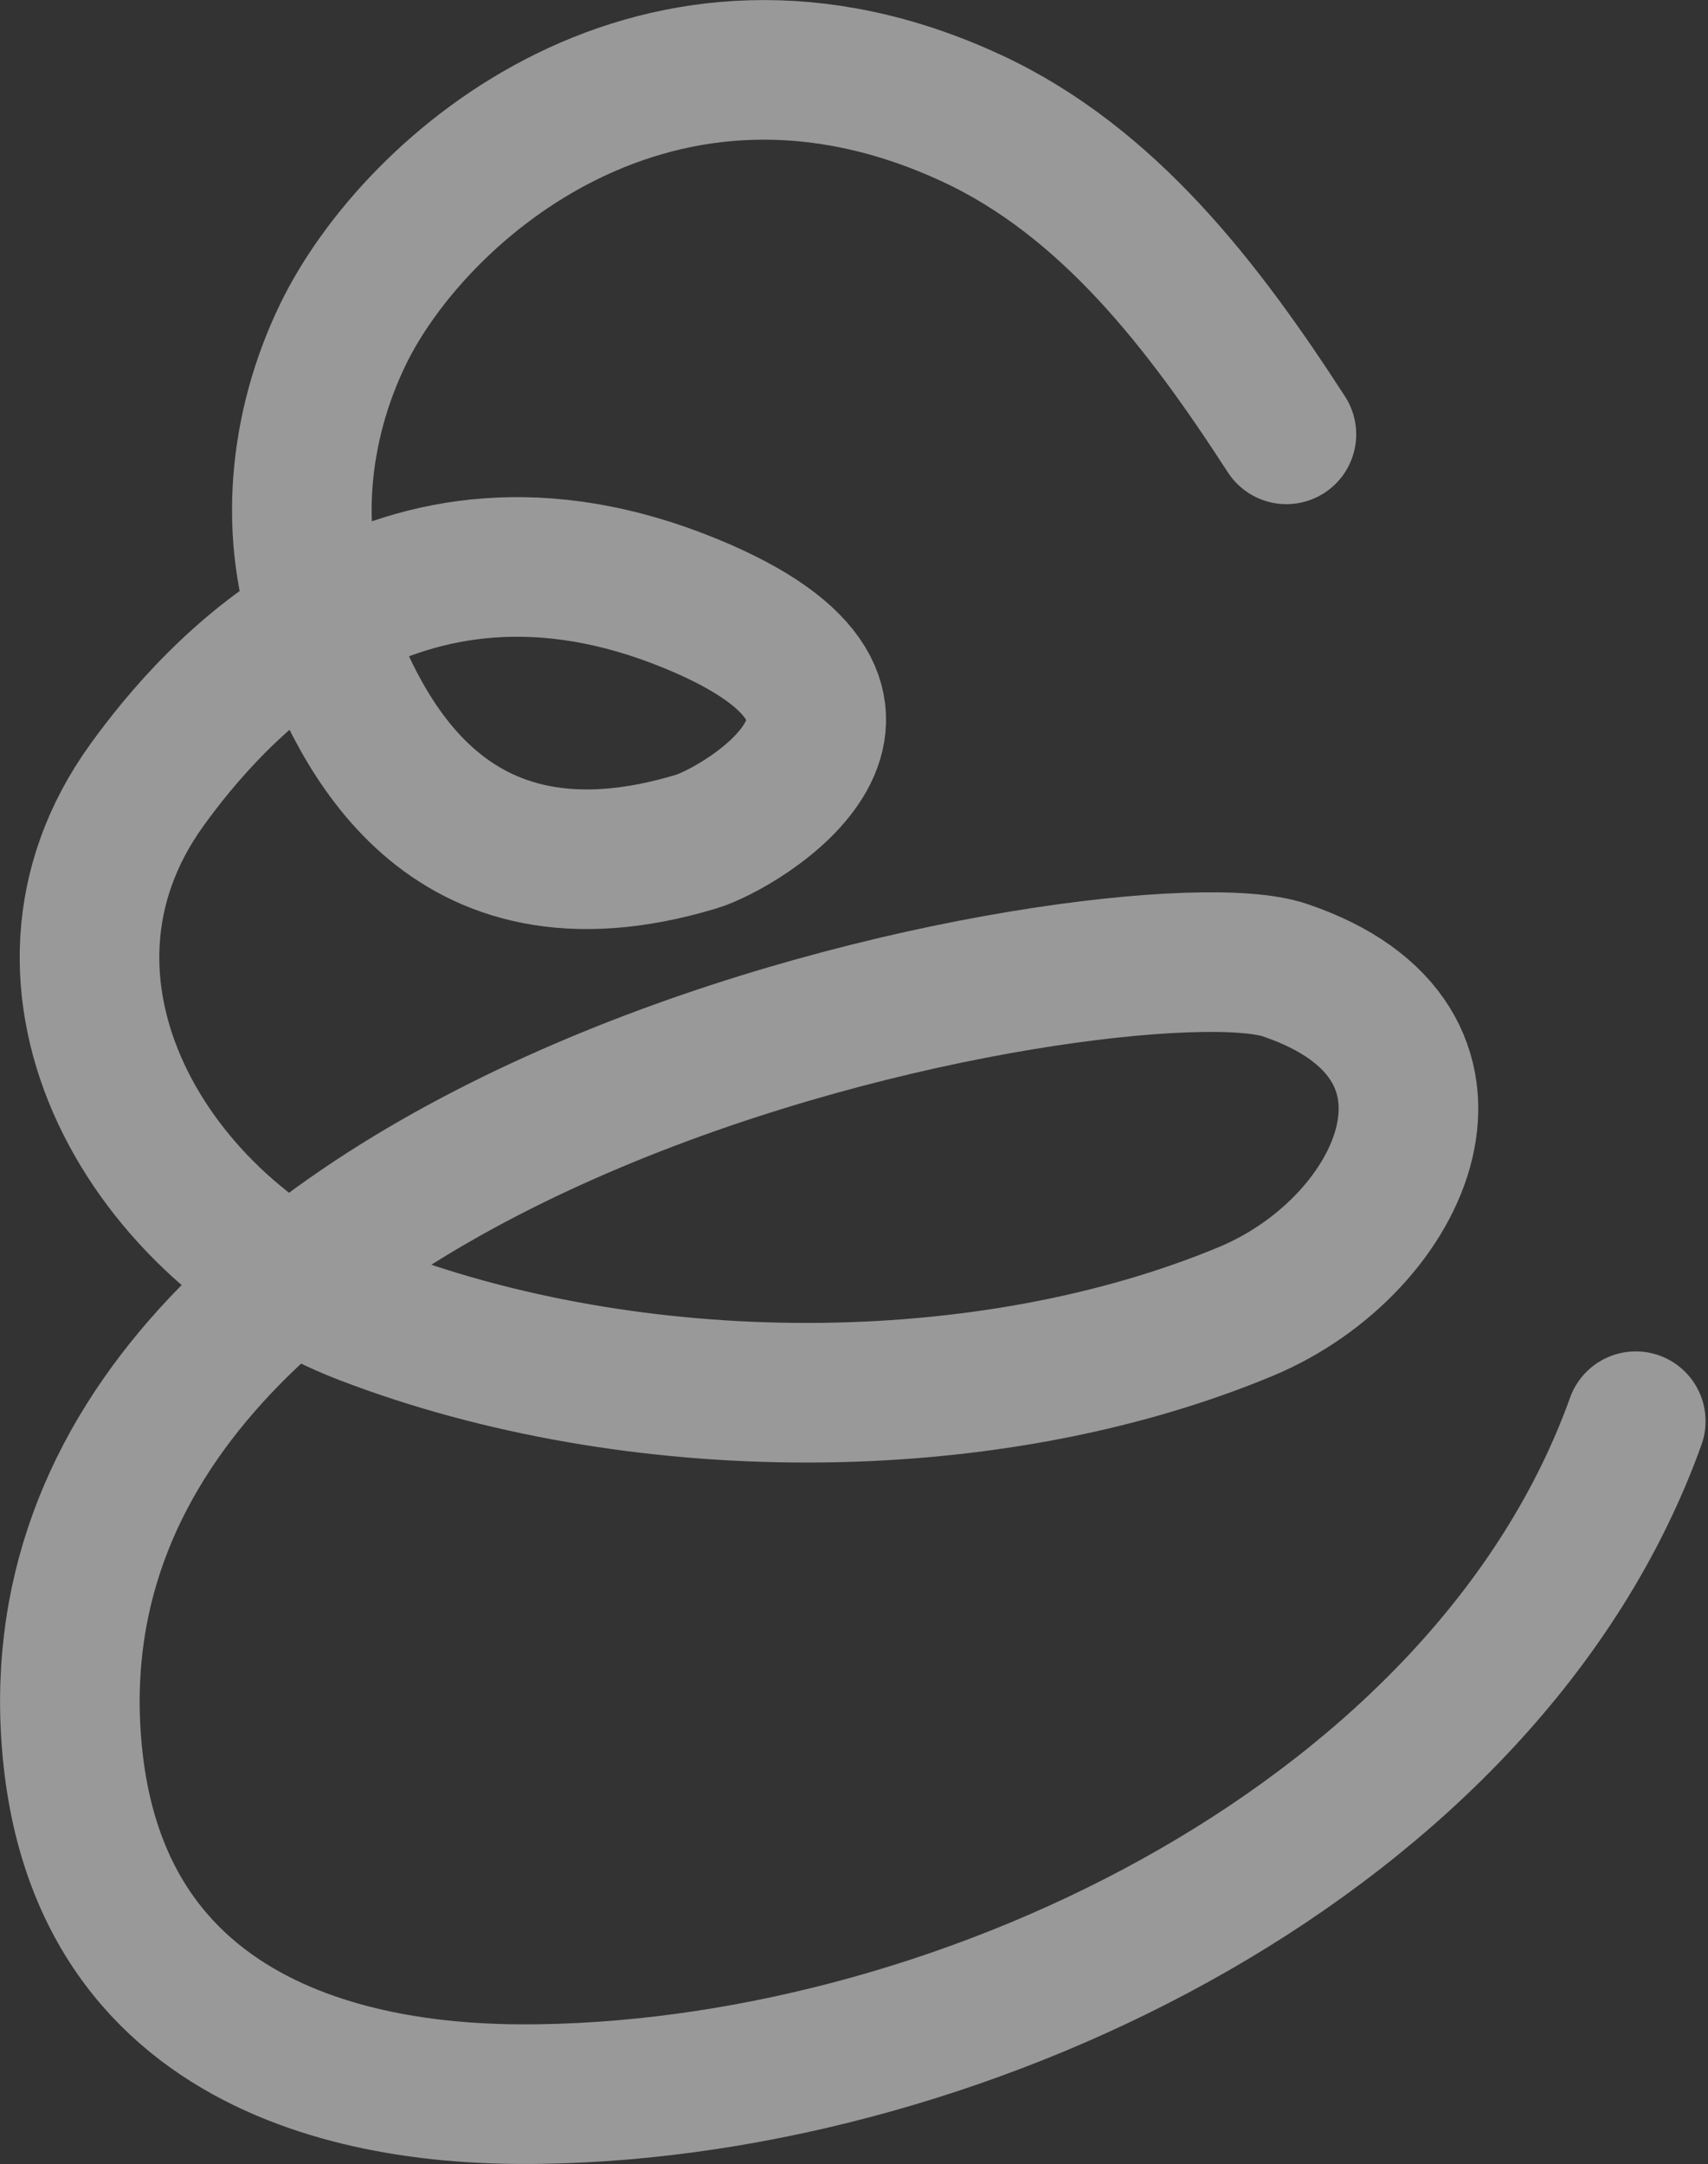 <svg width="416" height="527" viewBox="0 0 416 527" fill="none" xmlns="http://www.w3.org/2000/svg">
<rect x="0" y="0" width="416" height="527" fill="#333333" stroke="none"/>
<path opacity="0.5" d="M313.317 105.774C293.265 74.798 270.042 44.251 236.559 28.751C160.722 -6.375 101.133 45.107 83.523 81.46C72.643 103.928 70.003 130.485 78.751 153.869C87.498 177.254 107.894 223.549 169.584 204.948C180.426 201.686 230.37 172.454 168.145 146.948C95.958 117.352 51.531 169.357 35.773 191.186C0.8 239.633 36.332 300.084 88.714 320.202C154.287 345.404 239.943 345.865 303.525 319.335C342.217 303.17 364.425 253.579 312.894 236.237C275.462 223.632 0.48 270.912 17.8 428.433C26.64 508.91 107.564 510.334 131.921 509.949C236.209 508.286 362.247 446.795 398.409 346.099" stroke="white" stroke-width="34" stroke-miterlimit="10" stroke-linecap="round"/>
</svg>
